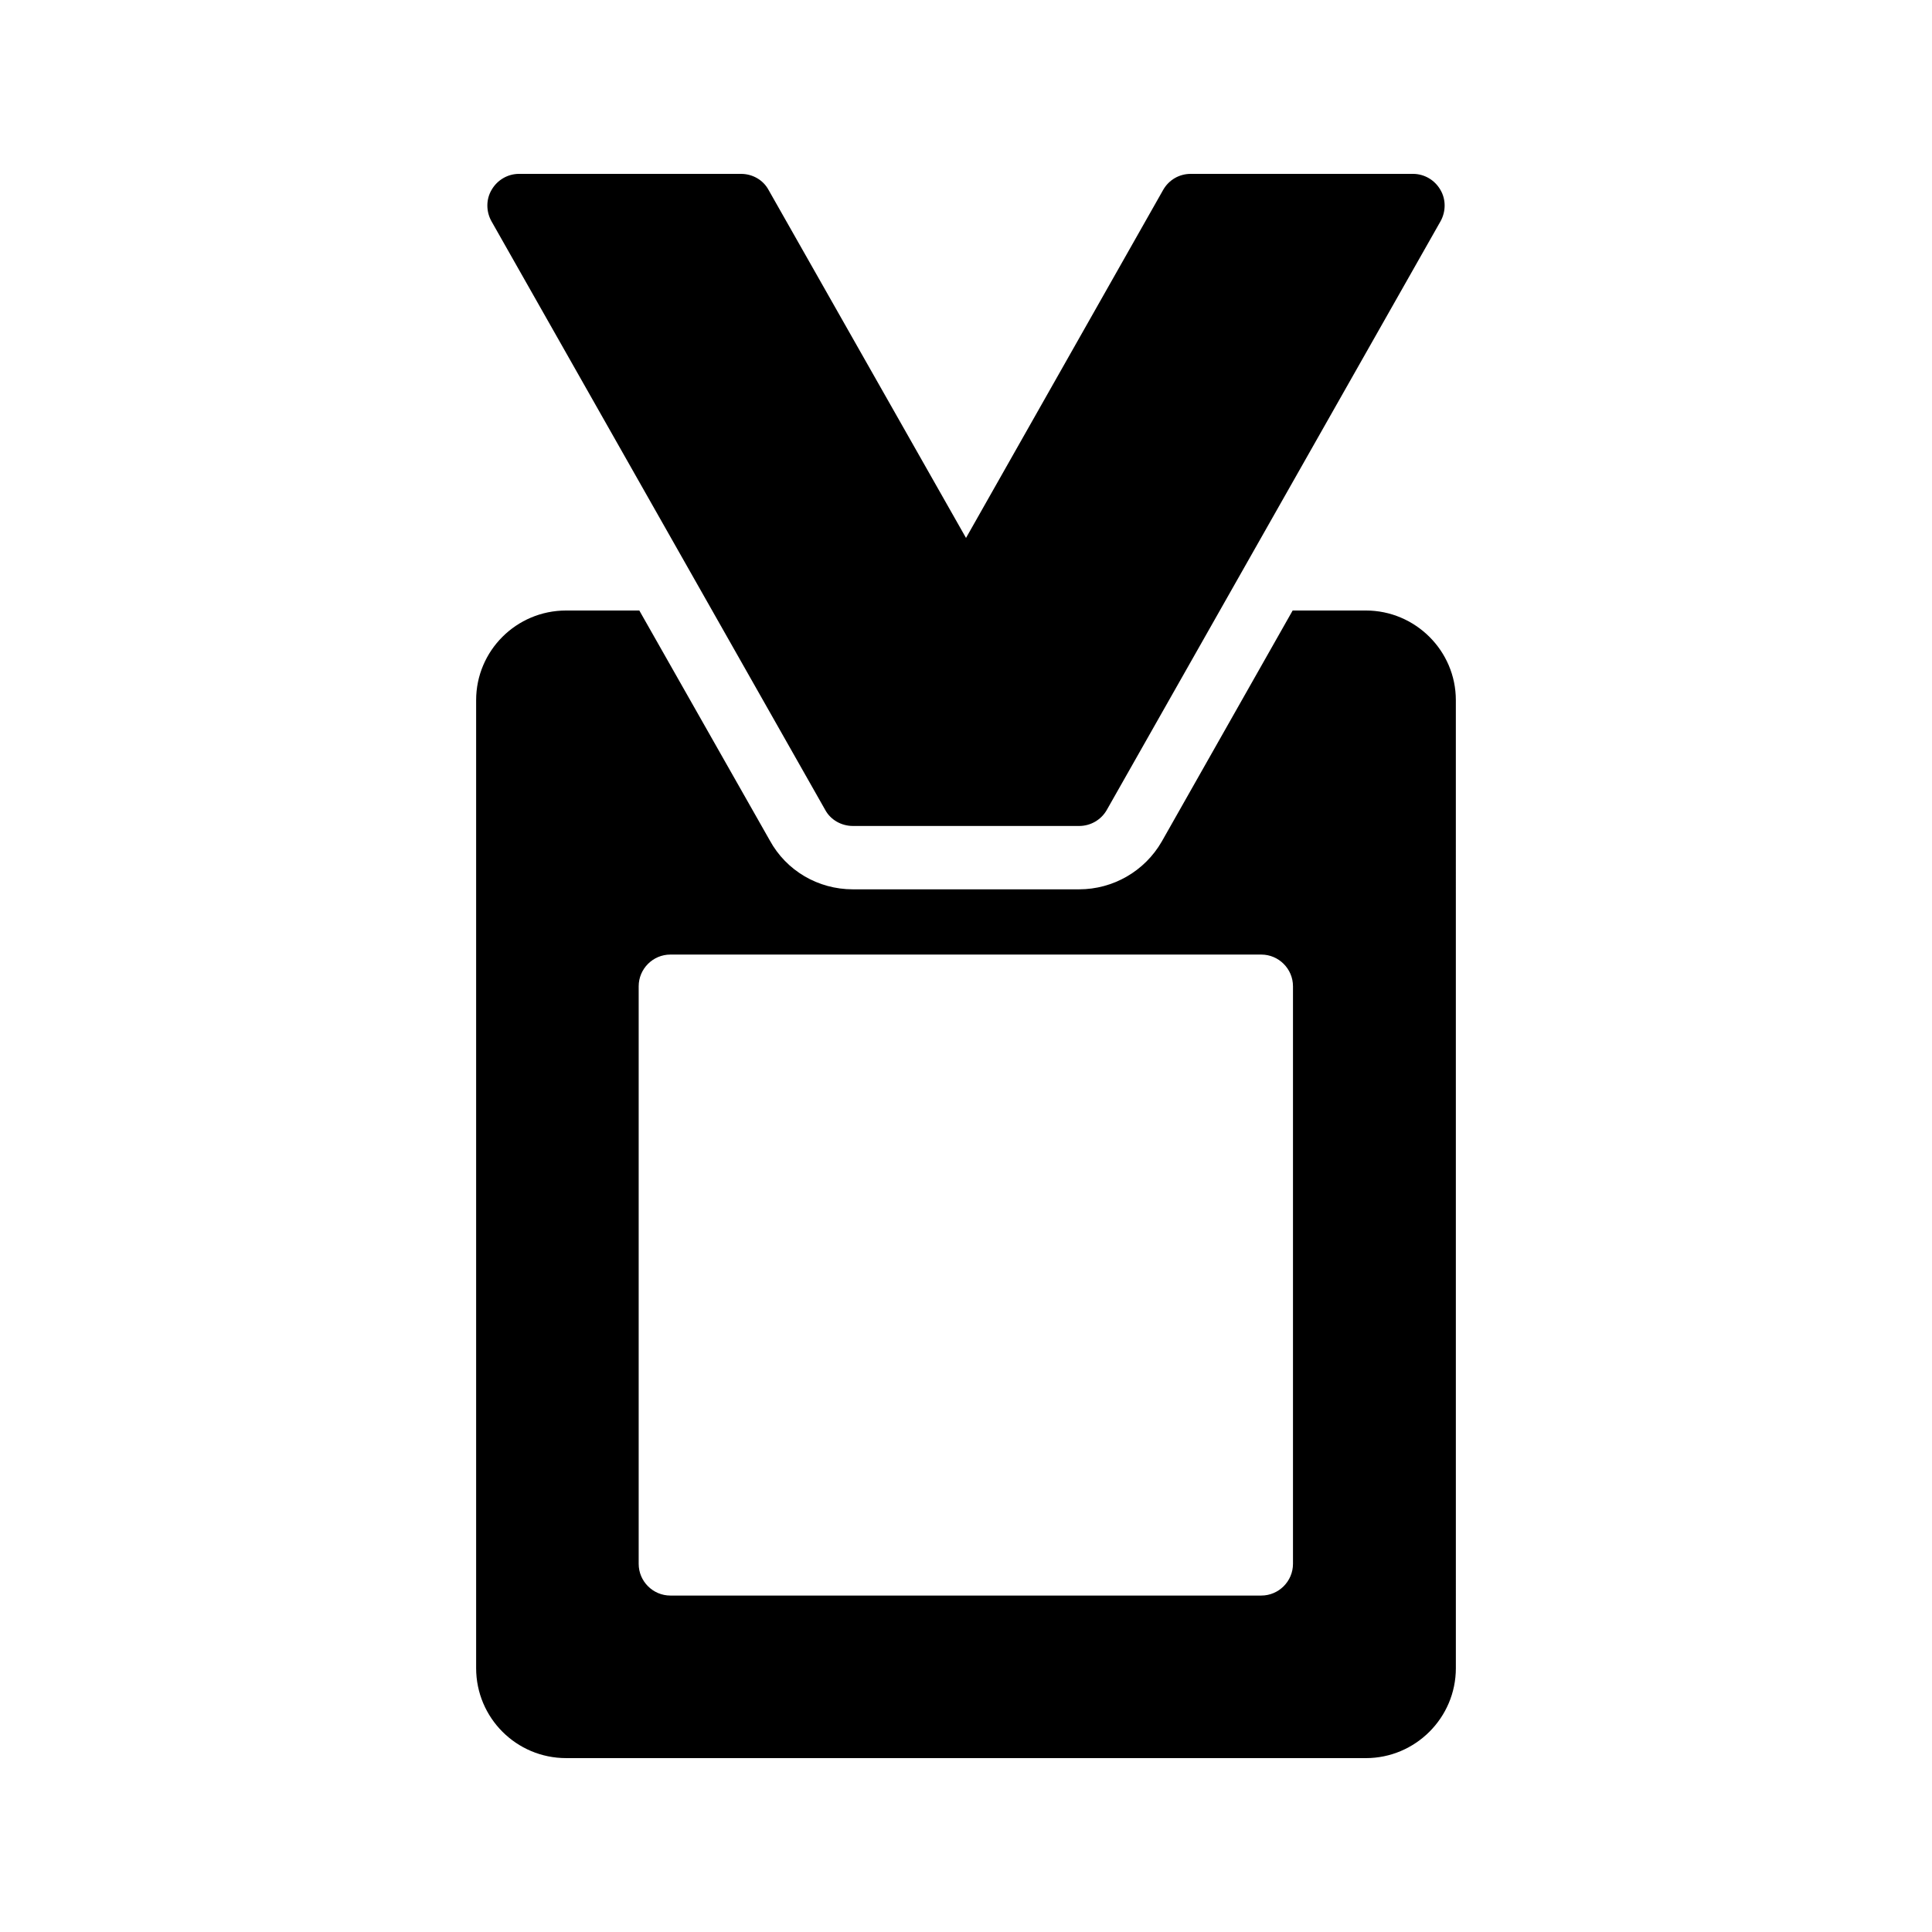 <?xml version="1.0" encoding="UTF-8"?>
<!-- Uploaded to: ICON Repo, www.iconrepo.com, Generator: ICON Repo Mixer Tools -->
<svg fill="#000000" width="800px" height="800px" version="1.1" viewBox="144 144 512 512" xmlns="http://www.w3.org/2000/svg">
 <g>
  <path d="m294.03 609.92h211.94c13.098 0 23.848-10.664 23.848-23.848l-0.004-256.52c0-13.098-10.746-23.762-23.848-23.762h-19.398l-34.68 61.211c-4.535 7.894-12.93 12.68-21.914 12.68h-59.953c-9.238 0-17.633-4.953-22-12.93l-34.594-60.961h-19.398c-13.184 0-23.848 10.664-23.848 23.762v256.52c0.004 13.18 10.668 23.844 23.852 23.844zm19.227-204.55c0-4.617 3.777-8.398 8.398-8.398h156.6c4.617 0 8.398 3.777 8.398 8.398v153.07c0 4.617-3.777 8.398-8.398 8.398h-156.6c-4.617 0-8.398-3.777-8.398-8.398z"/>
  <path d="m518.48 190.08h-58.945c-3.023 0-5.793 1.594-7.305 4.281l-52.227 92.199-52.312-92.199c-1.43-2.688-4.285-4.281-7.305-4.281h-58.863c-2.938 0-5.711 1.594-7.223 4.199-1.512 2.519-1.512 5.711-0.082 8.312l88.504 156.1c1.426 2.602 4.281 4.199 7.305 4.199h59.953c3.023 0 5.793-1.594 7.305-4.199l88.5-156.1c1.426-2.602 1.426-5.793-0.082-8.312-1.512-2.606-4.281-4.199-7.223-4.199z"/>
 </g>
</svg>